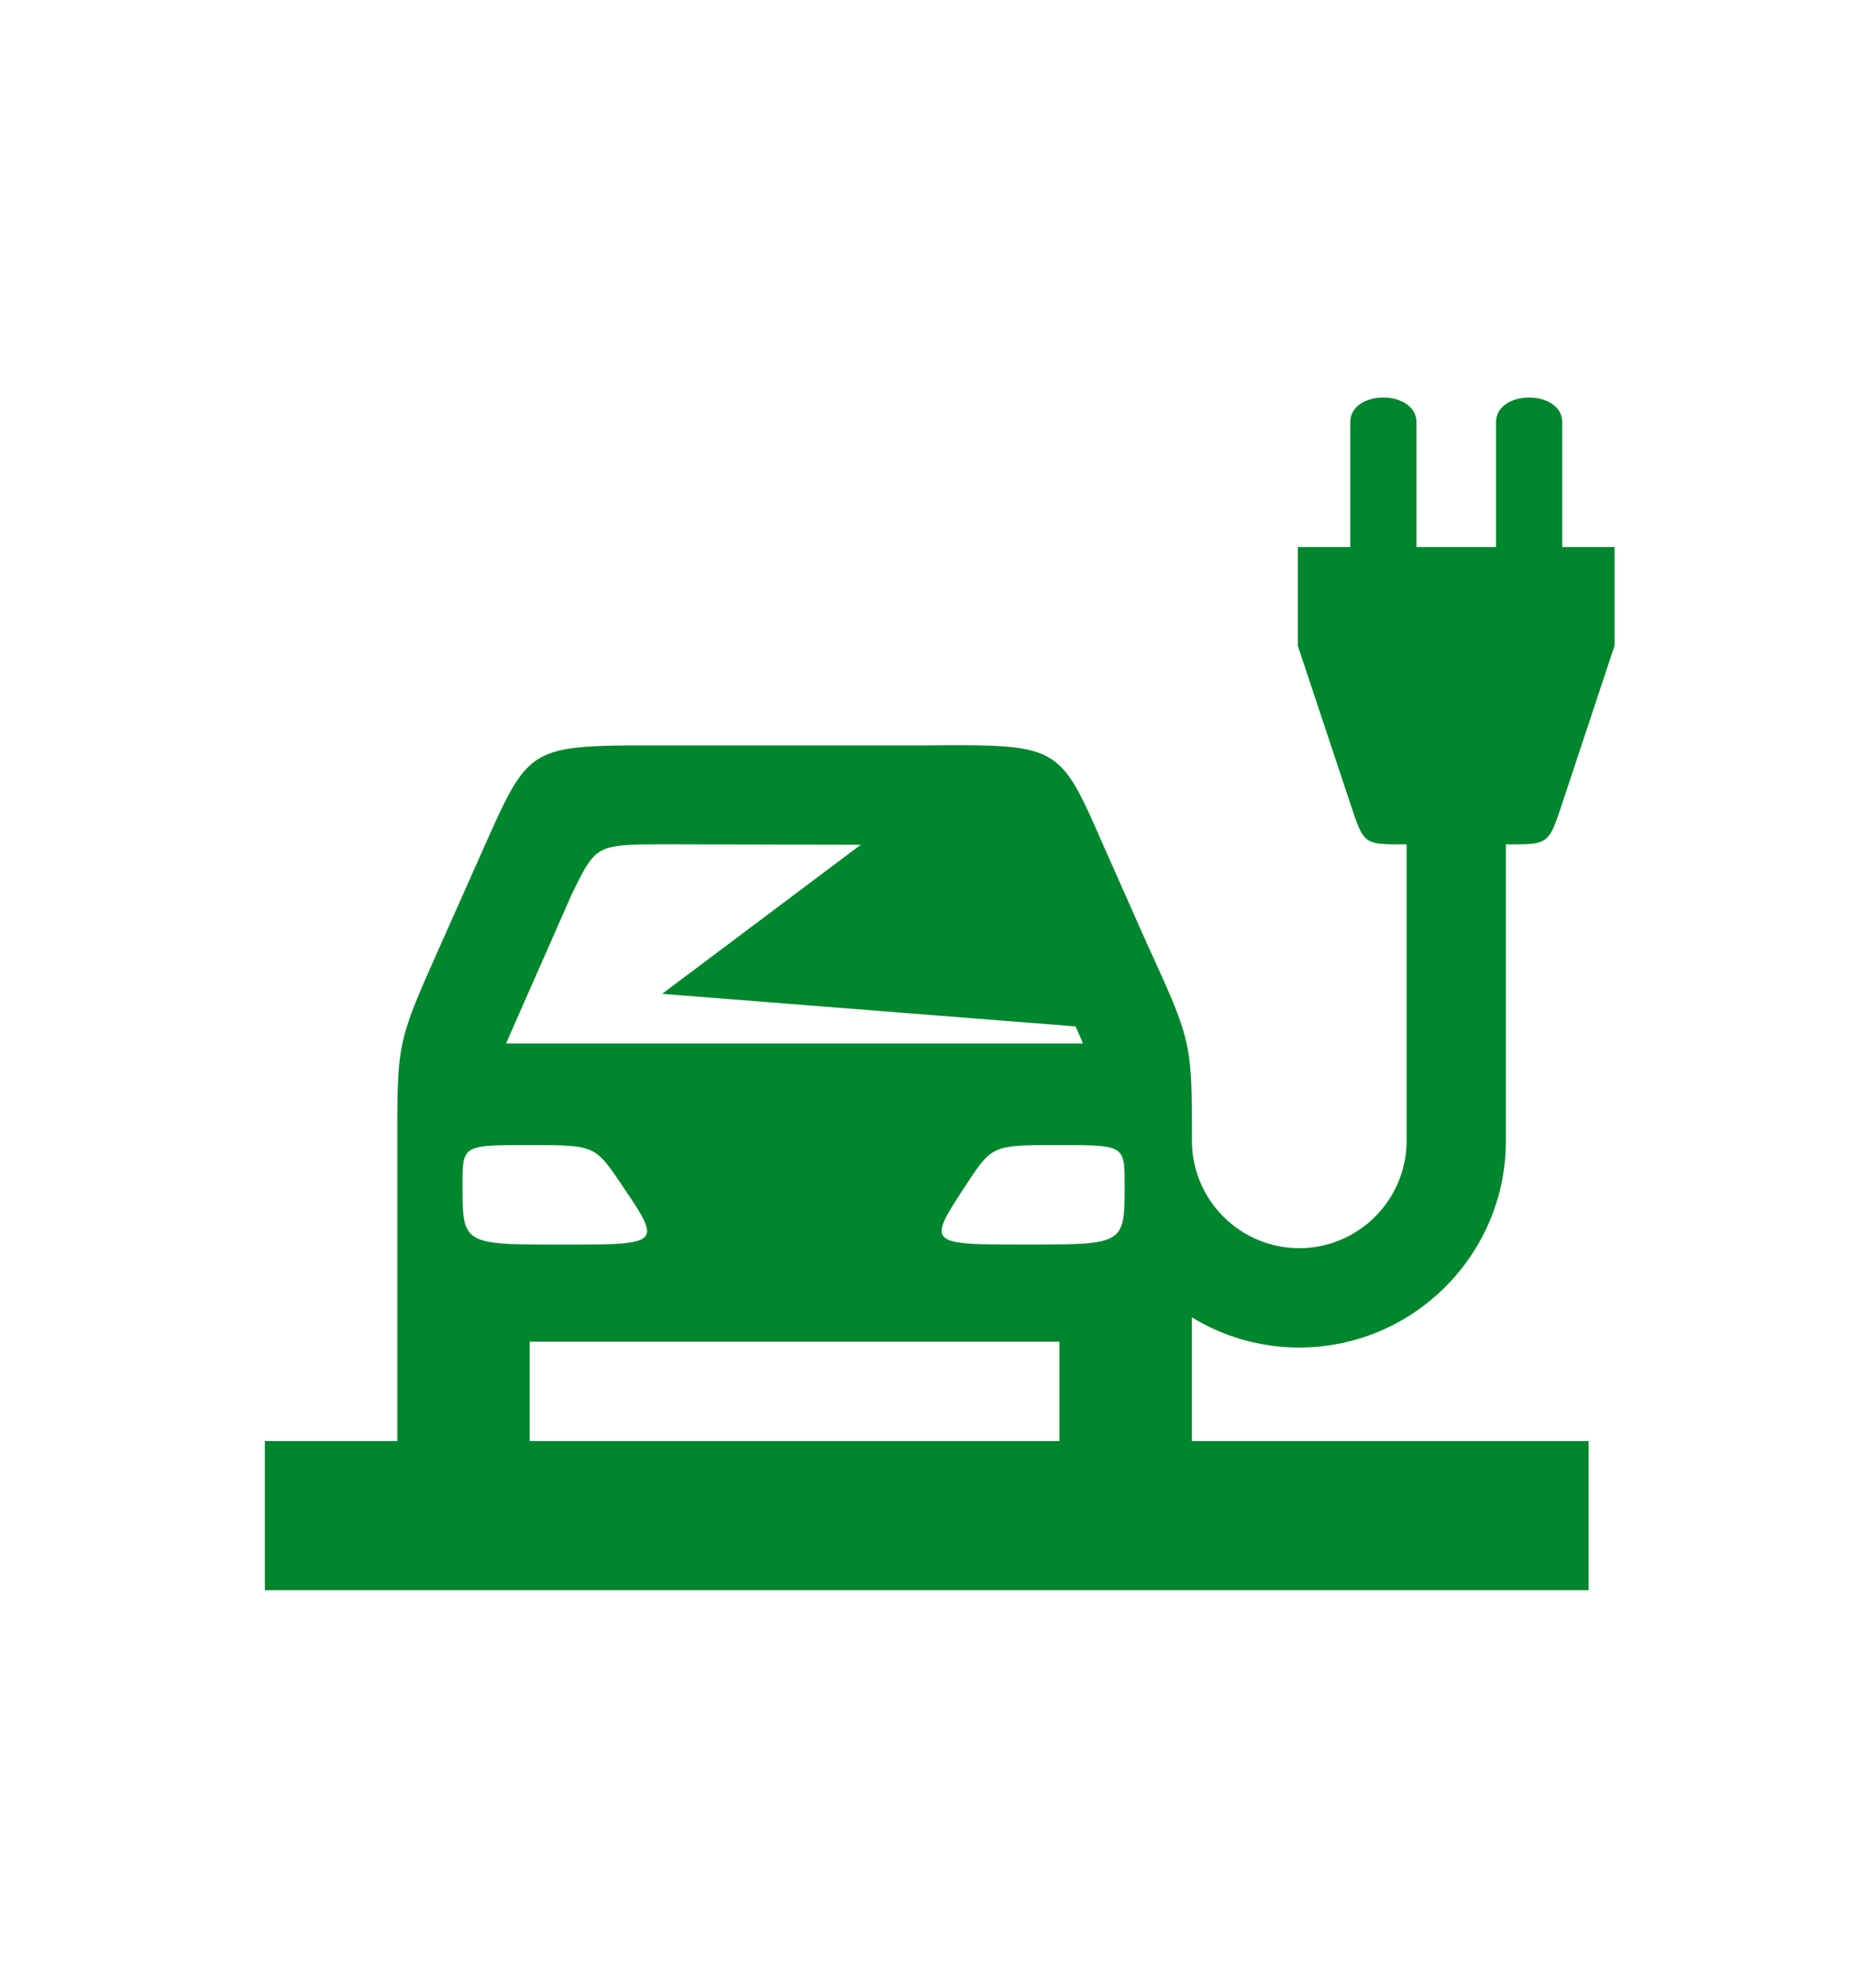 <?xml version="1.0" encoding="UTF-8"?>
<svg xmlns="http://www.w3.org/2000/svg" viewBox="0 0 476.22 510.236">
  <path d="M333.729 345.91c29.268 0 53.076-23.81 53.076-53.075v-76.094h.799c10.053 0 10.178 0 13.561-10.17l13.559-40.87v-25.279h-13.441v-31.996c0-4.246-4.266-6.379-8.506-6.379-4.242 0-8.502 2.133-8.502 6.379v31.996h-20.447v-31.996c0-4.246-4.266-6.379-8.506-6.379-4.242 0-8.502 2.133-8.502 6.379v31.996h-13.445v25.404l13.559 40.745c3.385 10.17 3.385 10.17 13.559 10.17h.803v76.094c0 15.199-12.363 27.564-27.564 27.564-15.197 0-27.562-12.365-27.562-27.564-.027-25.47-.092-25.498-11.502-50.474l-11.332-25.512c-11.207-25.637-11.207-25.762-45.225-25.512H170.08c-34.014 0-34.014-.125-45.477 25.512l-11.348 25.512c-11.207 25.117-11.207 24.992-11.207 50.898v76.66H68.032v38.268h340.031v-38.268H306.141v-31.768a52.74 52.74 0 0 0 27.588 7.759zM130.54 266.578l16.303-36.973c6.227-12.756 6.227-12.756 23.234-12.887l51.023.131-51.023 38.268c0 .003 106.191 8.357 106.191 8.357l1.377 3.102c.154.346.311.748.465 1.182v.114l-148.076.001c.17-.48.338-.918.506-1.295zm-11.733 37.552c.002-10.188 0-10.188 16.992-10.188 16.99 0 16.99 0 23.885 10.188 10.4 15.353 10.4 15.353-15.236 15.353-25.641 0-25.641 0-25.641-15.353zm153.317 65.789H136.063v-25.512h136.061v25.512zm-8.647-50.449c-25.391 0-25.391 0-15.324-15.322 6.736-10.205 6.736-10.205 23.727-10.205s16.99 0 16.99 10.205c0 15.322 0 15.322-25.393 15.322z" style="fill: #00872d;"></path>
</svg>
